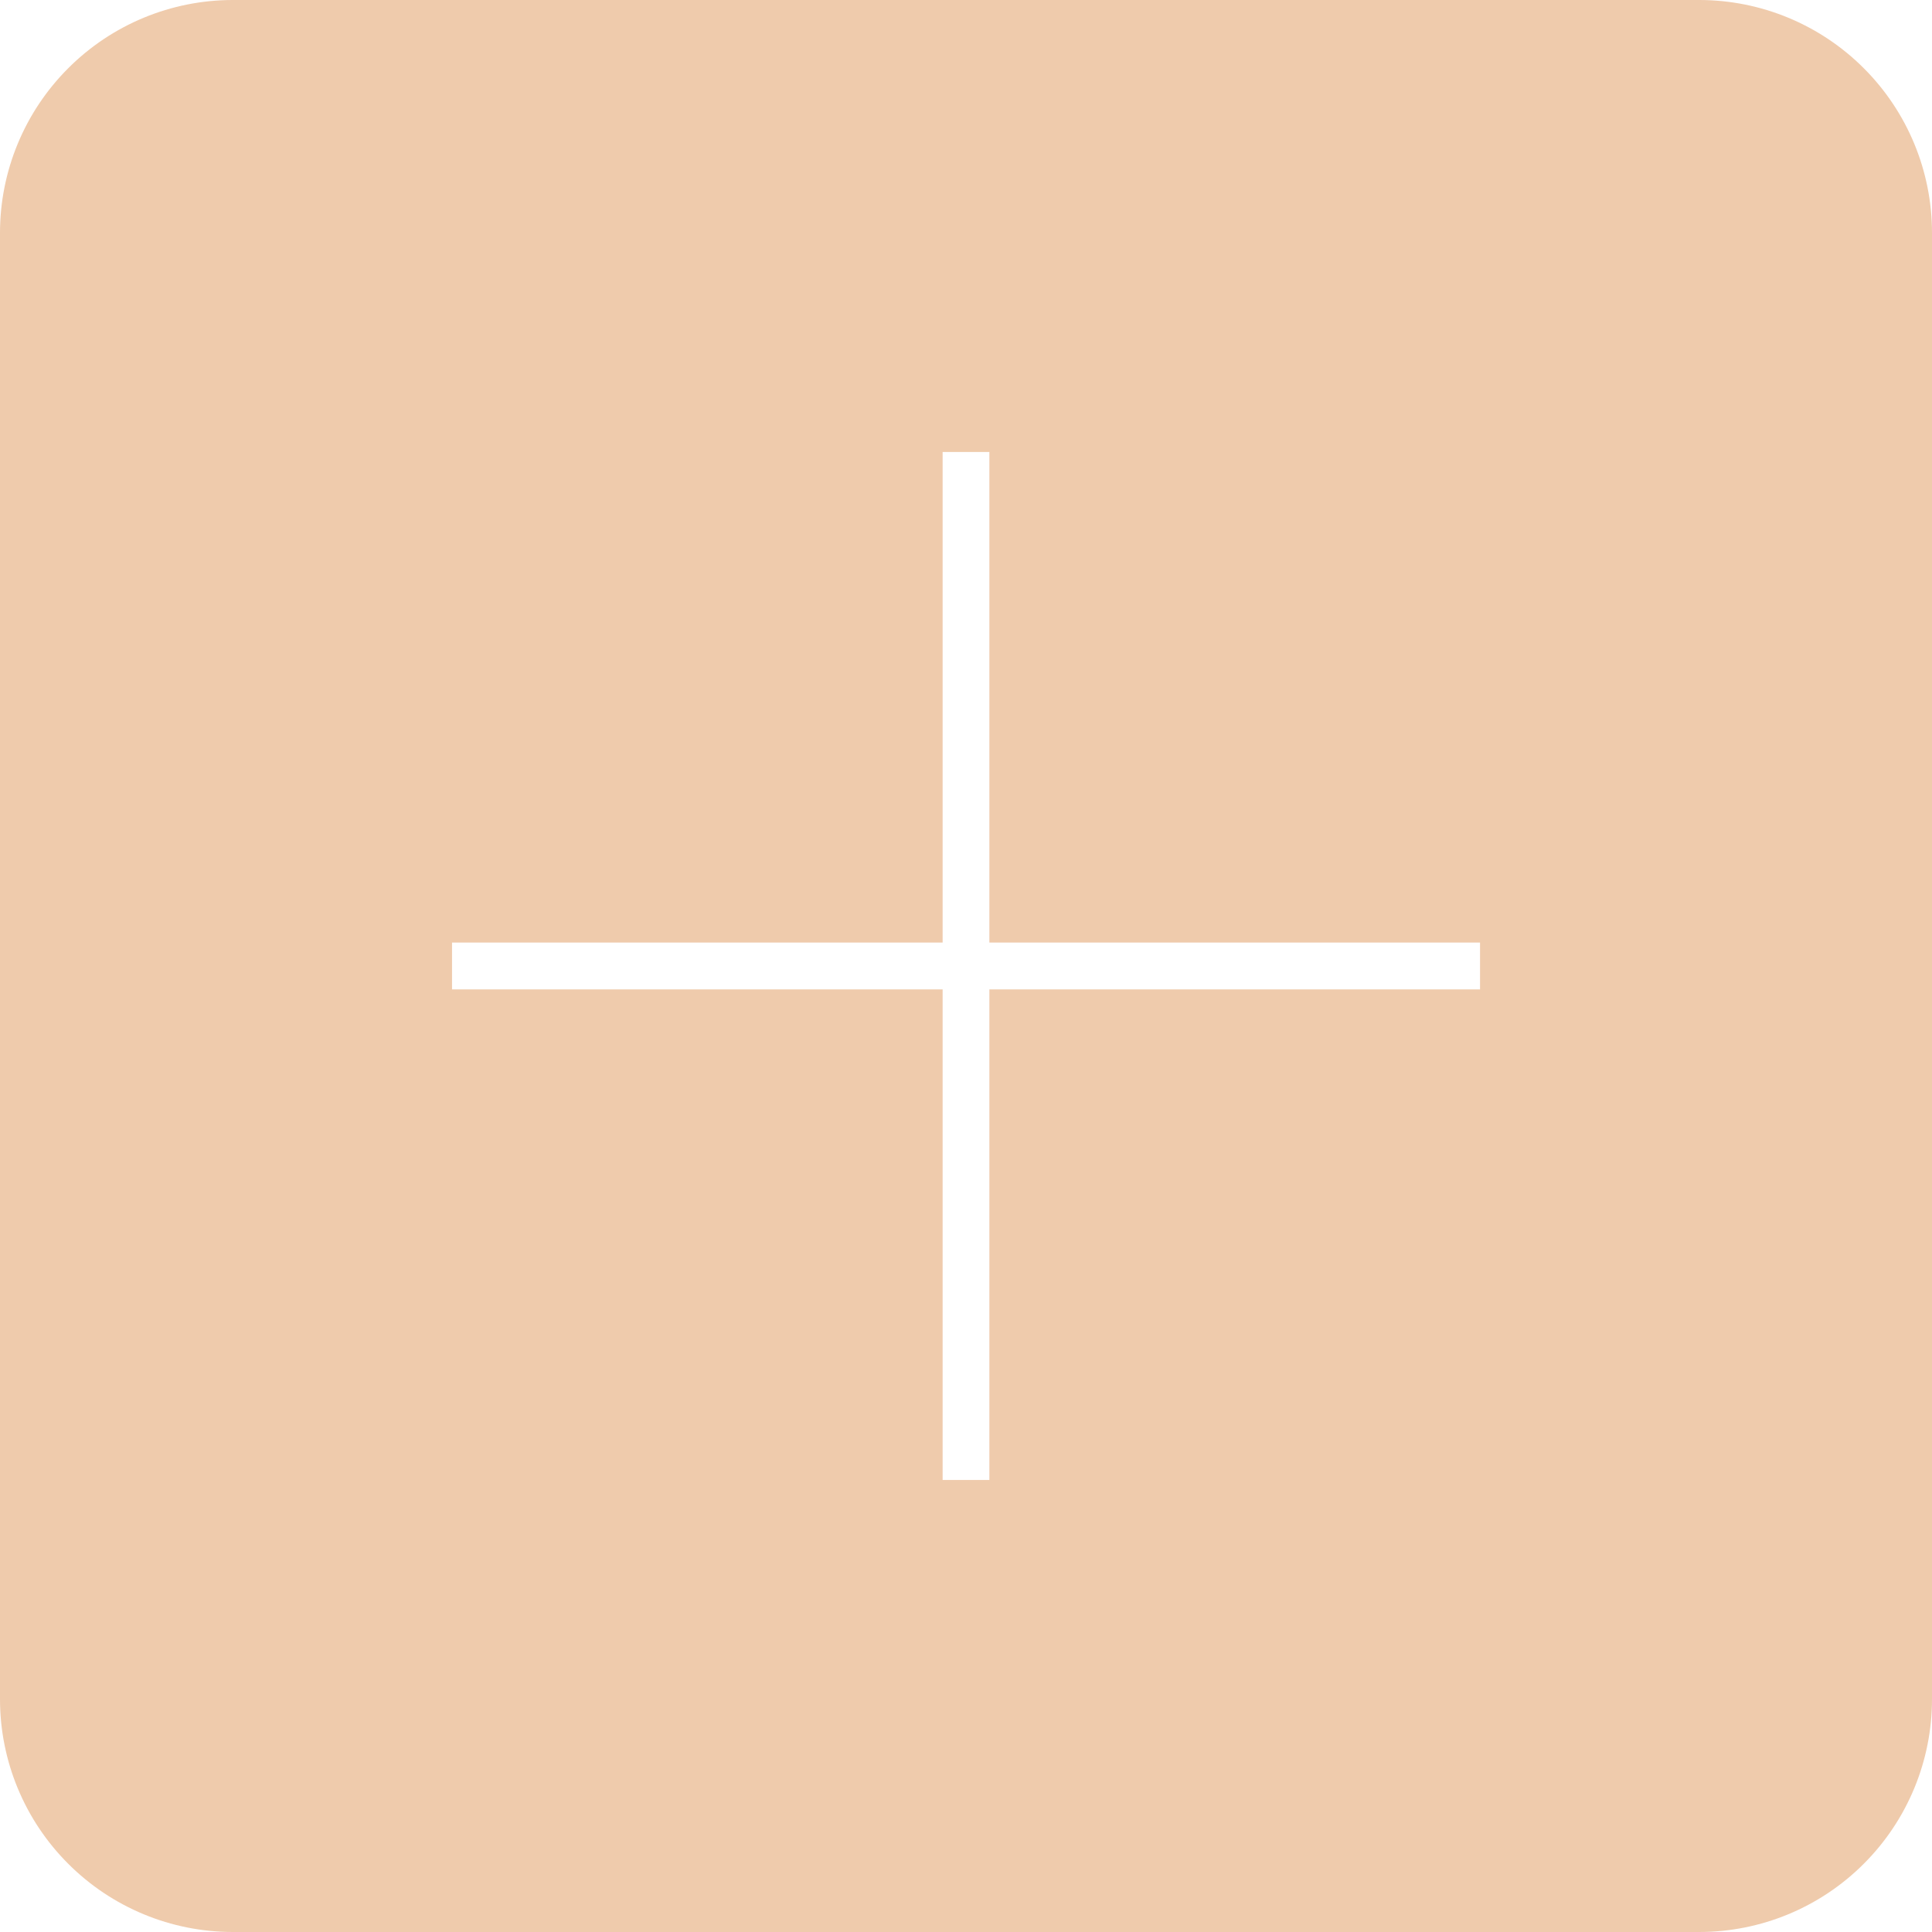 <?xml version="1.0" encoding="UTF-8"?> <svg xmlns="http://www.w3.org/2000/svg" width="32" height="32" viewBox="0 0 32 32" fill="none"><path d="M28.143 0H3.857C2.834 0 1.853 0.406 1.13 1.13C0.406 1.853 0 2.834 0 3.857V28.143C0 29.166 0.406 30.147 1.13 30.87C1.853 31.594 2.834 32 3.857 32H28.143C29.166 32 30.147 31.594 30.87 30.87C31.594 30.147 32 29.166 32 28.143V3.857C32 2.834 31.594 1.853 30.87 1.13C30.147 0.406 29.166 0 28.143 0ZM24.514 16.387H16.387V24.513H15.613V16.387H7.487V15.612H15.613V7.486H16.387V15.612H24.514V16.387Z" fill="#EFCBAC"></path></svg> 